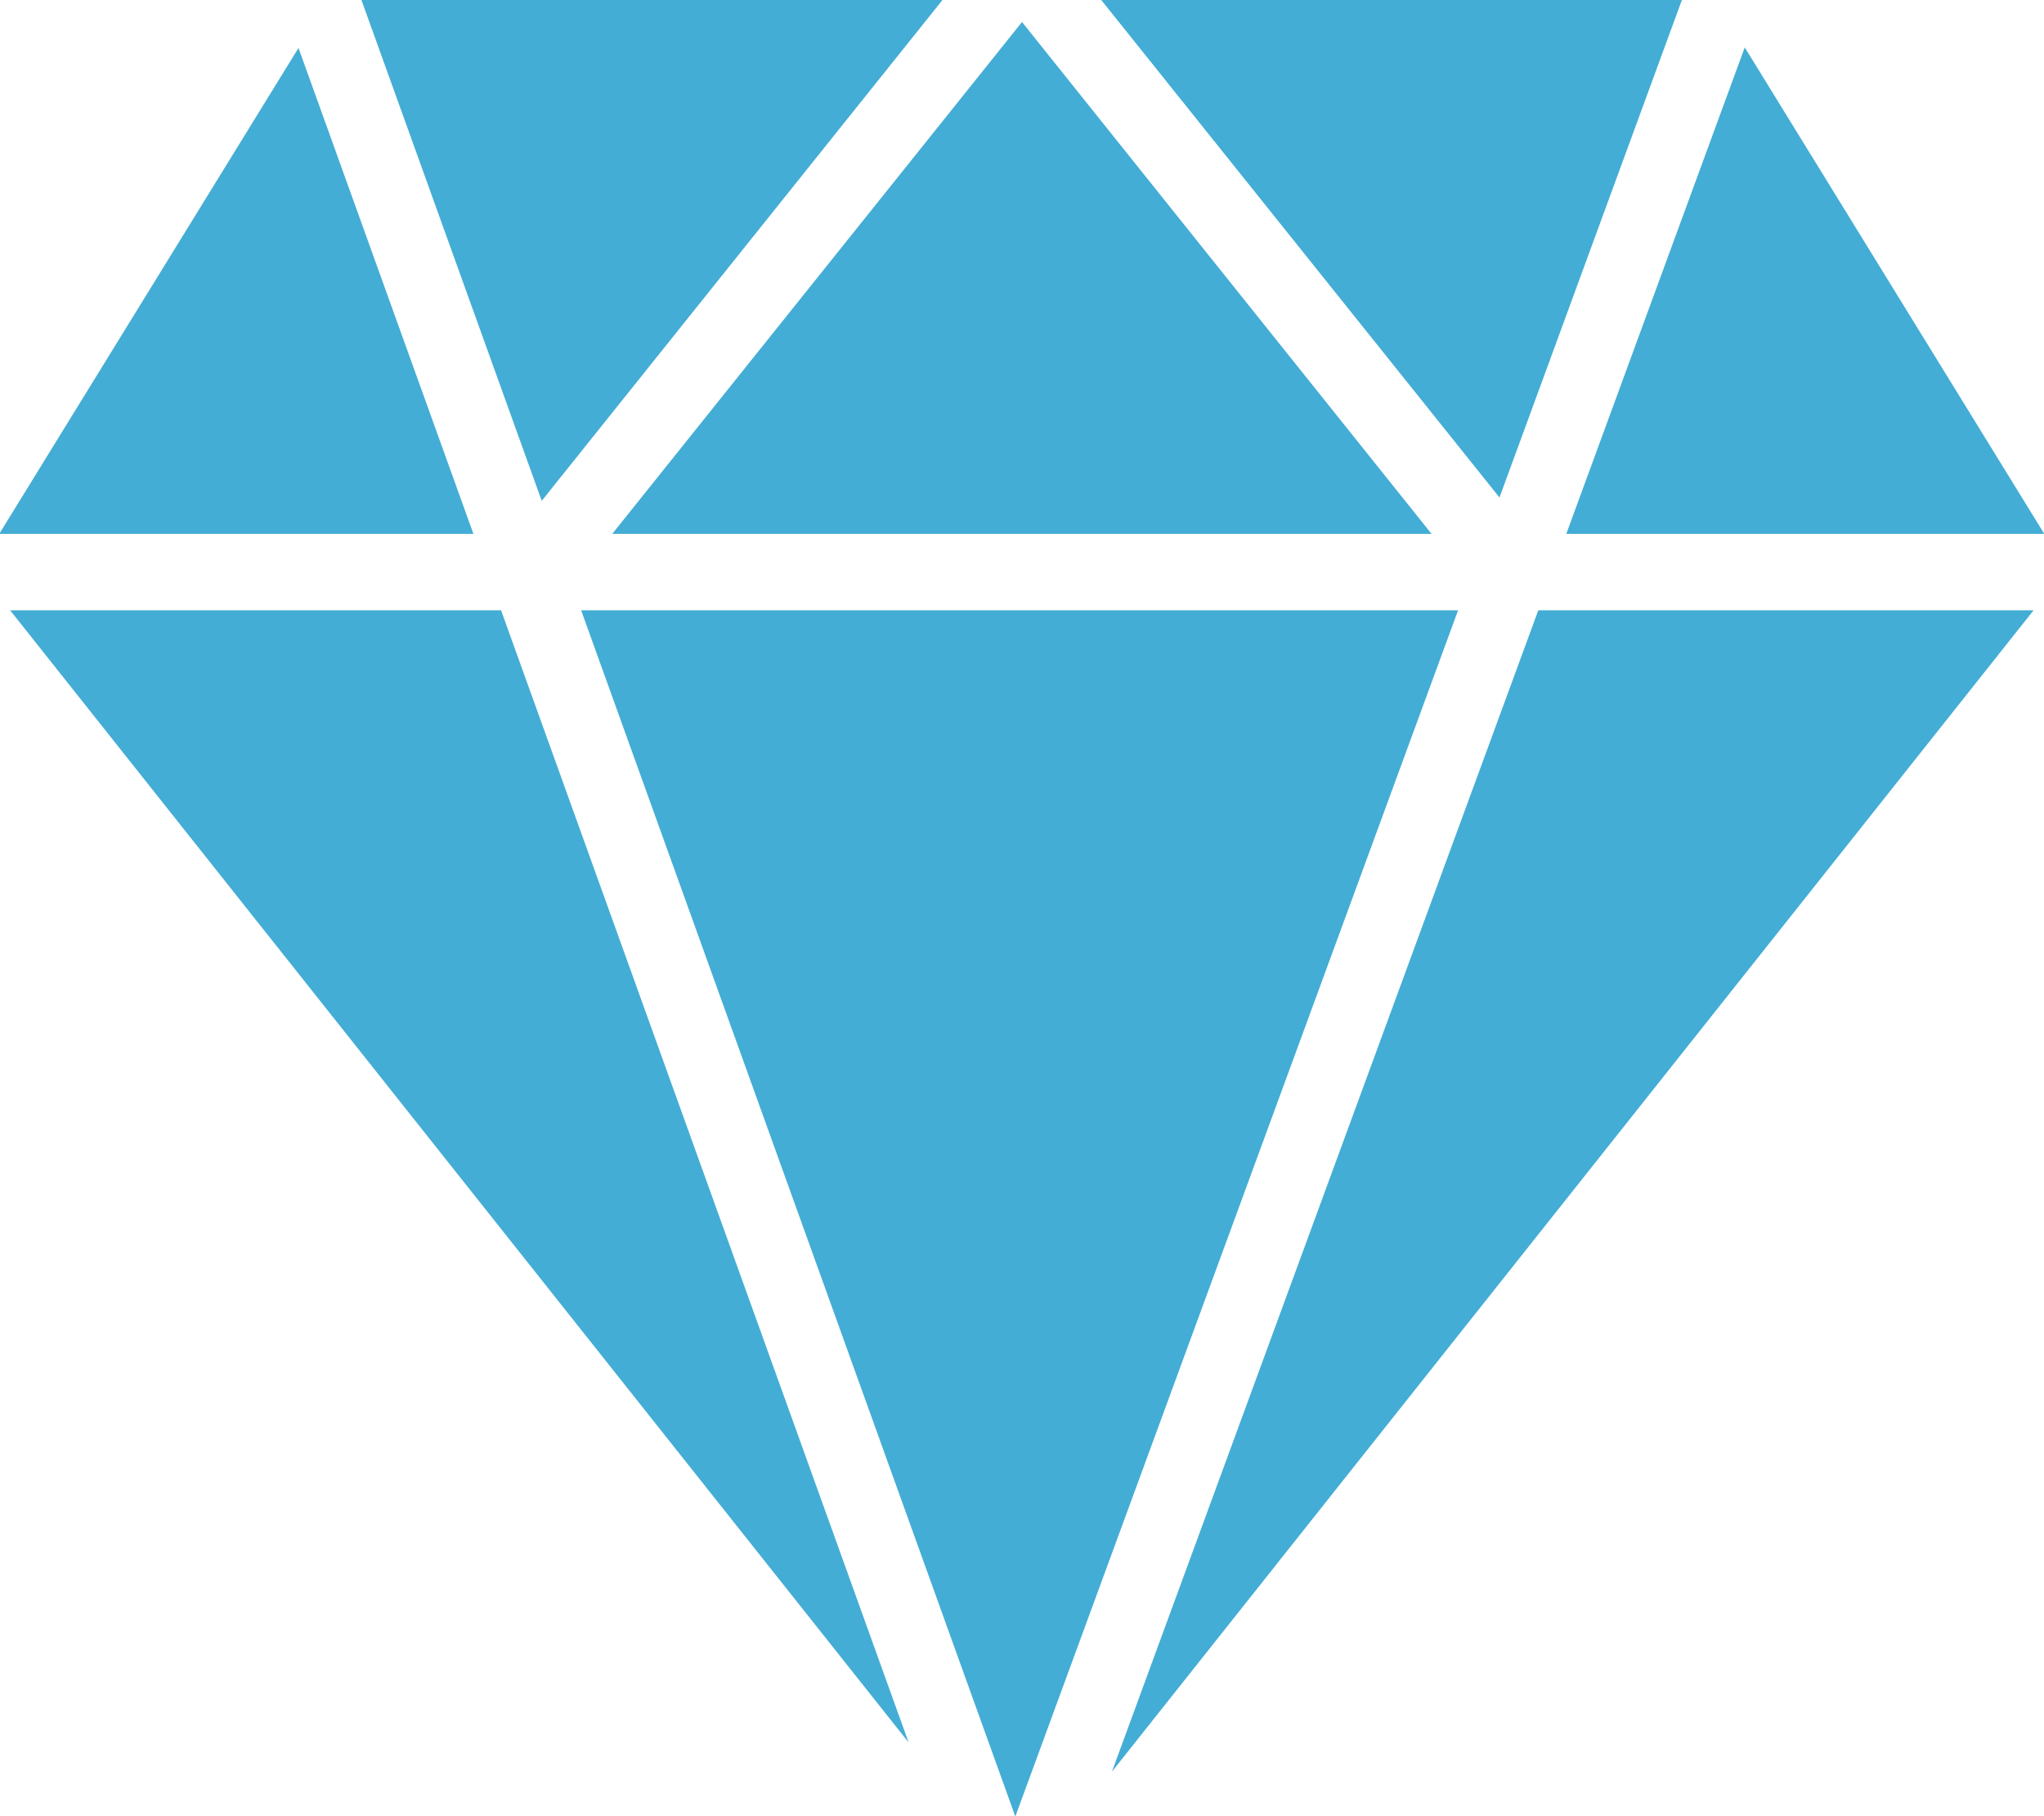 <svg height="38.375" viewBox="0 0 43.188 38.375" width="43.188" xmlns="http://www.w3.org/2000/svg"><path d="m778.62 971.707 18.984 23.92-8.611-23.92zm12.065 0 9.174 25.485 9.355-25.485zm11.215 24.538 19.474-24.538h-10.465zm12.046-37.44h-12.278l8.421 10.519zm-5.292 11.288-8.654-10.815-8.658 10.815h17.317zm-10.328-11.288h-12.286l3.812 10.59zm-13.613 1.021-6.323 10.267h10.019zm36.887 10.267-6.329-10.278-3.771 10.278z" fill="#43add5" fill-rule="evenodd" transform="translate(-778.406 -958.813)"/></svg>